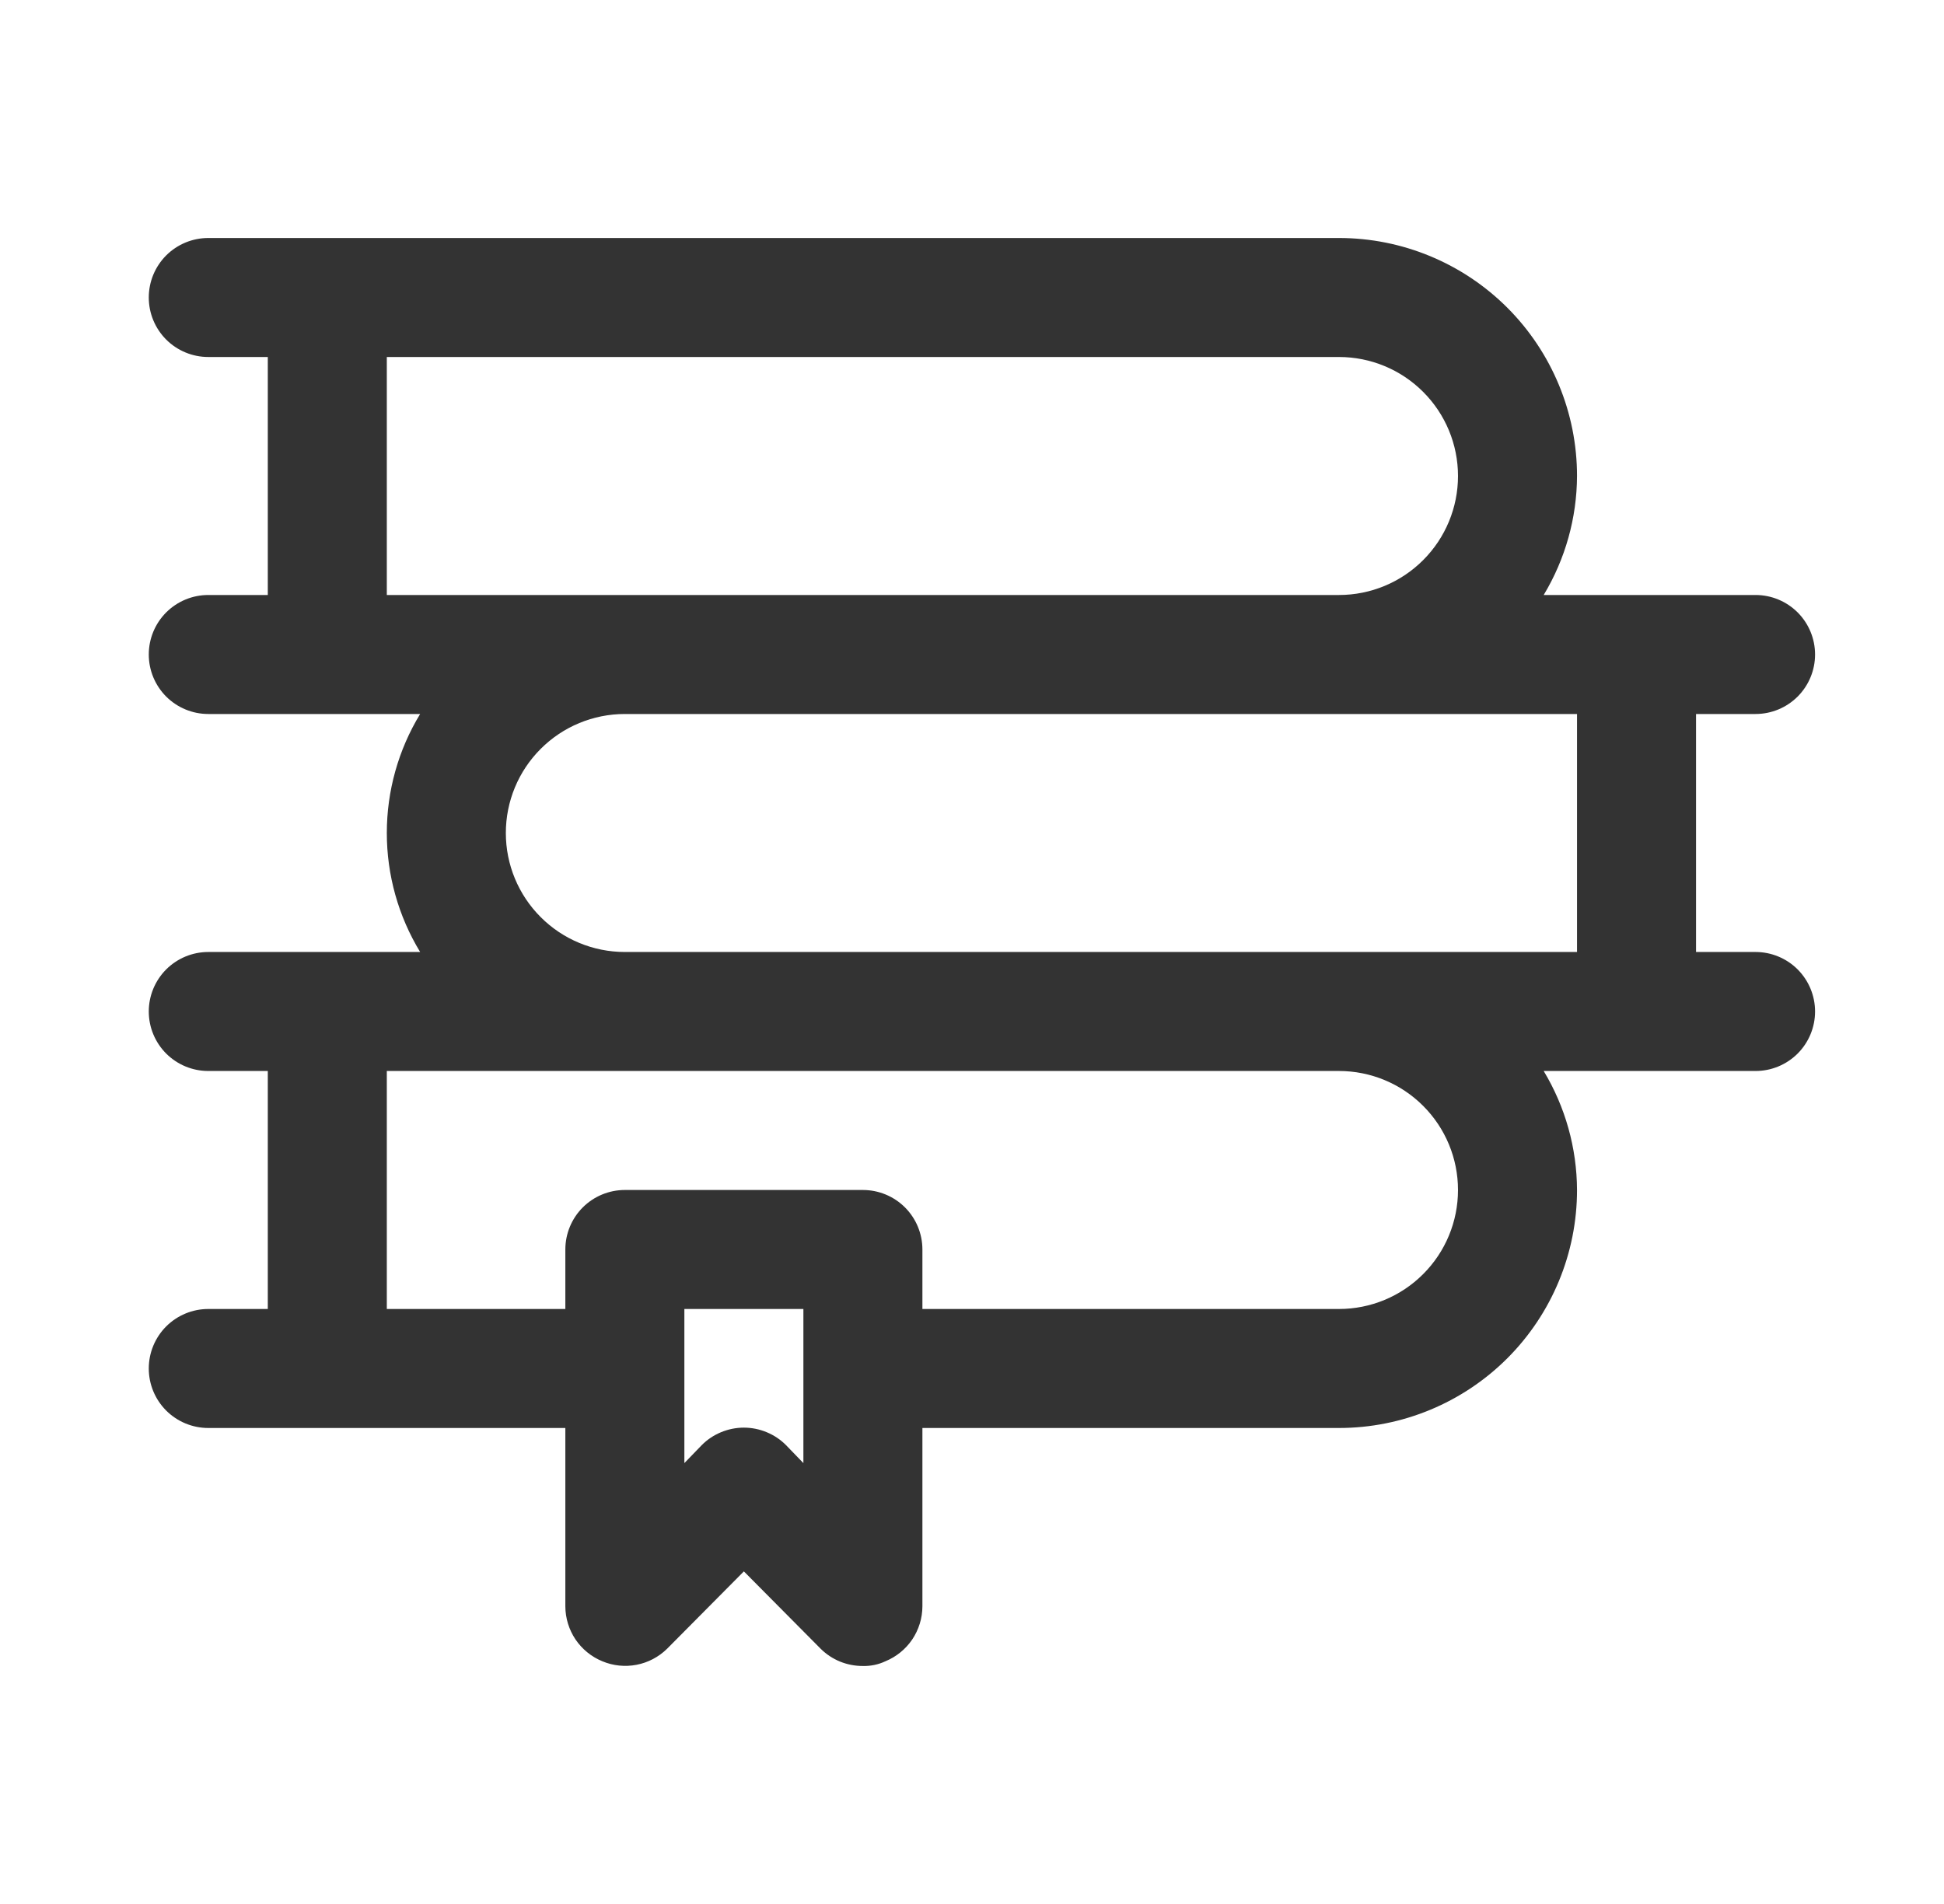 <svg width="49" height="48" viewBox="0 0 49 48" fill="none" xmlns="http://www.w3.org/2000/svg">
<path d="M44.25 24H42.75V18H44.25C44.648 18 45.029 17.842 45.311 17.561C45.592 17.279 45.75 16.898 45.75 16.5C45.75 16.102 45.592 15.721 45.311 15.439C45.029 15.158 44.648 15 44.25 15H38.91C39.455 14.094 39.746 13.057 39.75 12C39.75 10.409 39.118 8.883 37.993 7.757C36.867 6.632 35.341 6 33.75 6H5.25C4.852 6 4.471 6.158 4.189 6.439C3.908 6.721 3.75 7.102 3.75 7.5C3.75 7.898 3.908 8.279 4.189 8.561C4.471 8.842 4.852 9 5.25 9H6.75V15H5.25C4.852 15 4.471 15.158 4.189 15.439C3.908 15.721 3.75 16.102 3.75 16.5C3.75 16.898 3.908 17.279 4.189 17.561C4.471 17.842 4.852 18 5.25 18H10.59C10.04 18.904 9.75 19.942 9.75 21C9.75 22.058 10.04 23.096 10.59 24H5.25C4.852 24 4.471 24.158 4.189 24.439C3.908 24.721 3.75 25.102 3.75 25.5C3.75 25.898 3.908 26.279 4.189 26.561C4.471 26.842 4.852 27 5.25 27H6.75V33H5.25C4.852 33 4.471 33.158 4.189 33.439C3.908 33.721 3.75 34.102 3.75 34.5C3.75 34.898 3.908 35.279 4.189 35.561C4.471 35.842 4.852 36 5.25 36H14.25V40.5C14.252 40.796 14.341 41.085 14.506 41.331C14.672 41.576 14.906 41.767 15.18 41.88C15.453 41.995 15.754 42.026 16.045 41.97C16.336 41.914 16.604 41.773 16.815 41.565L18.75 39.615L20.685 41.565C20.825 41.704 20.991 41.814 21.174 41.889C21.357 41.963 21.553 42.001 21.75 42C21.947 42.005 22.142 41.964 22.32 41.88C22.594 41.767 22.828 41.576 22.994 41.331C23.159 41.085 23.248 40.796 23.25 40.5V36H33.75C35.341 36 36.867 35.368 37.993 34.243C39.118 33.117 39.75 31.591 39.75 30C39.746 28.943 39.455 27.906 38.91 27H44.25C44.648 27 45.029 26.842 45.311 26.561C45.592 26.279 45.75 25.898 45.75 25.5C45.75 25.102 45.592 24.721 45.311 24.439C45.029 24.158 44.648 24 44.25 24ZM9.75 9H33.75C34.546 9 35.309 9.316 35.871 9.879C36.434 10.441 36.75 11.204 36.75 12C36.75 12.796 36.434 13.559 35.871 14.121C35.309 14.684 34.546 15 33.75 15H9.75V9ZM12.75 21C12.75 20.204 13.066 19.441 13.629 18.879C14.191 18.316 14.954 18 15.75 18H39.75V24H15.75C14.954 24 14.191 23.684 13.629 23.121C13.066 22.559 12.75 21.796 12.75 21ZM20.25 36.885L19.815 36.435C19.676 36.294 19.51 36.183 19.327 36.107C19.144 36.031 18.948 35.991 18.75 35.991C18.552 35.991 18.356 36.031 18.173 36.107C17.99 36.183 17.824 36.294 17.685 36.435L17.25 36.885V33H20.25V36.885ZM36.75 30C36.75 30.796 36.434 31.559 35.871 32.121C35.309 32.684 34.546 33 33.75 33H23.25V31.5C23.25 31.102 23.092 30.721 22.811 30.439C22.529 30.158 22.148 30 21.75 30H15.75C15.352 30 14.971 30.158 14.689 30.439C14.408 30.721 14.25 31.102 14.25 31.5V33H9.75V27H33.75C34.546 27 35.309 27.316 35.871 27.879C36.434 28.441 36.75 29.204 36.75 30Z" fill="#333333"/>
</svg>

